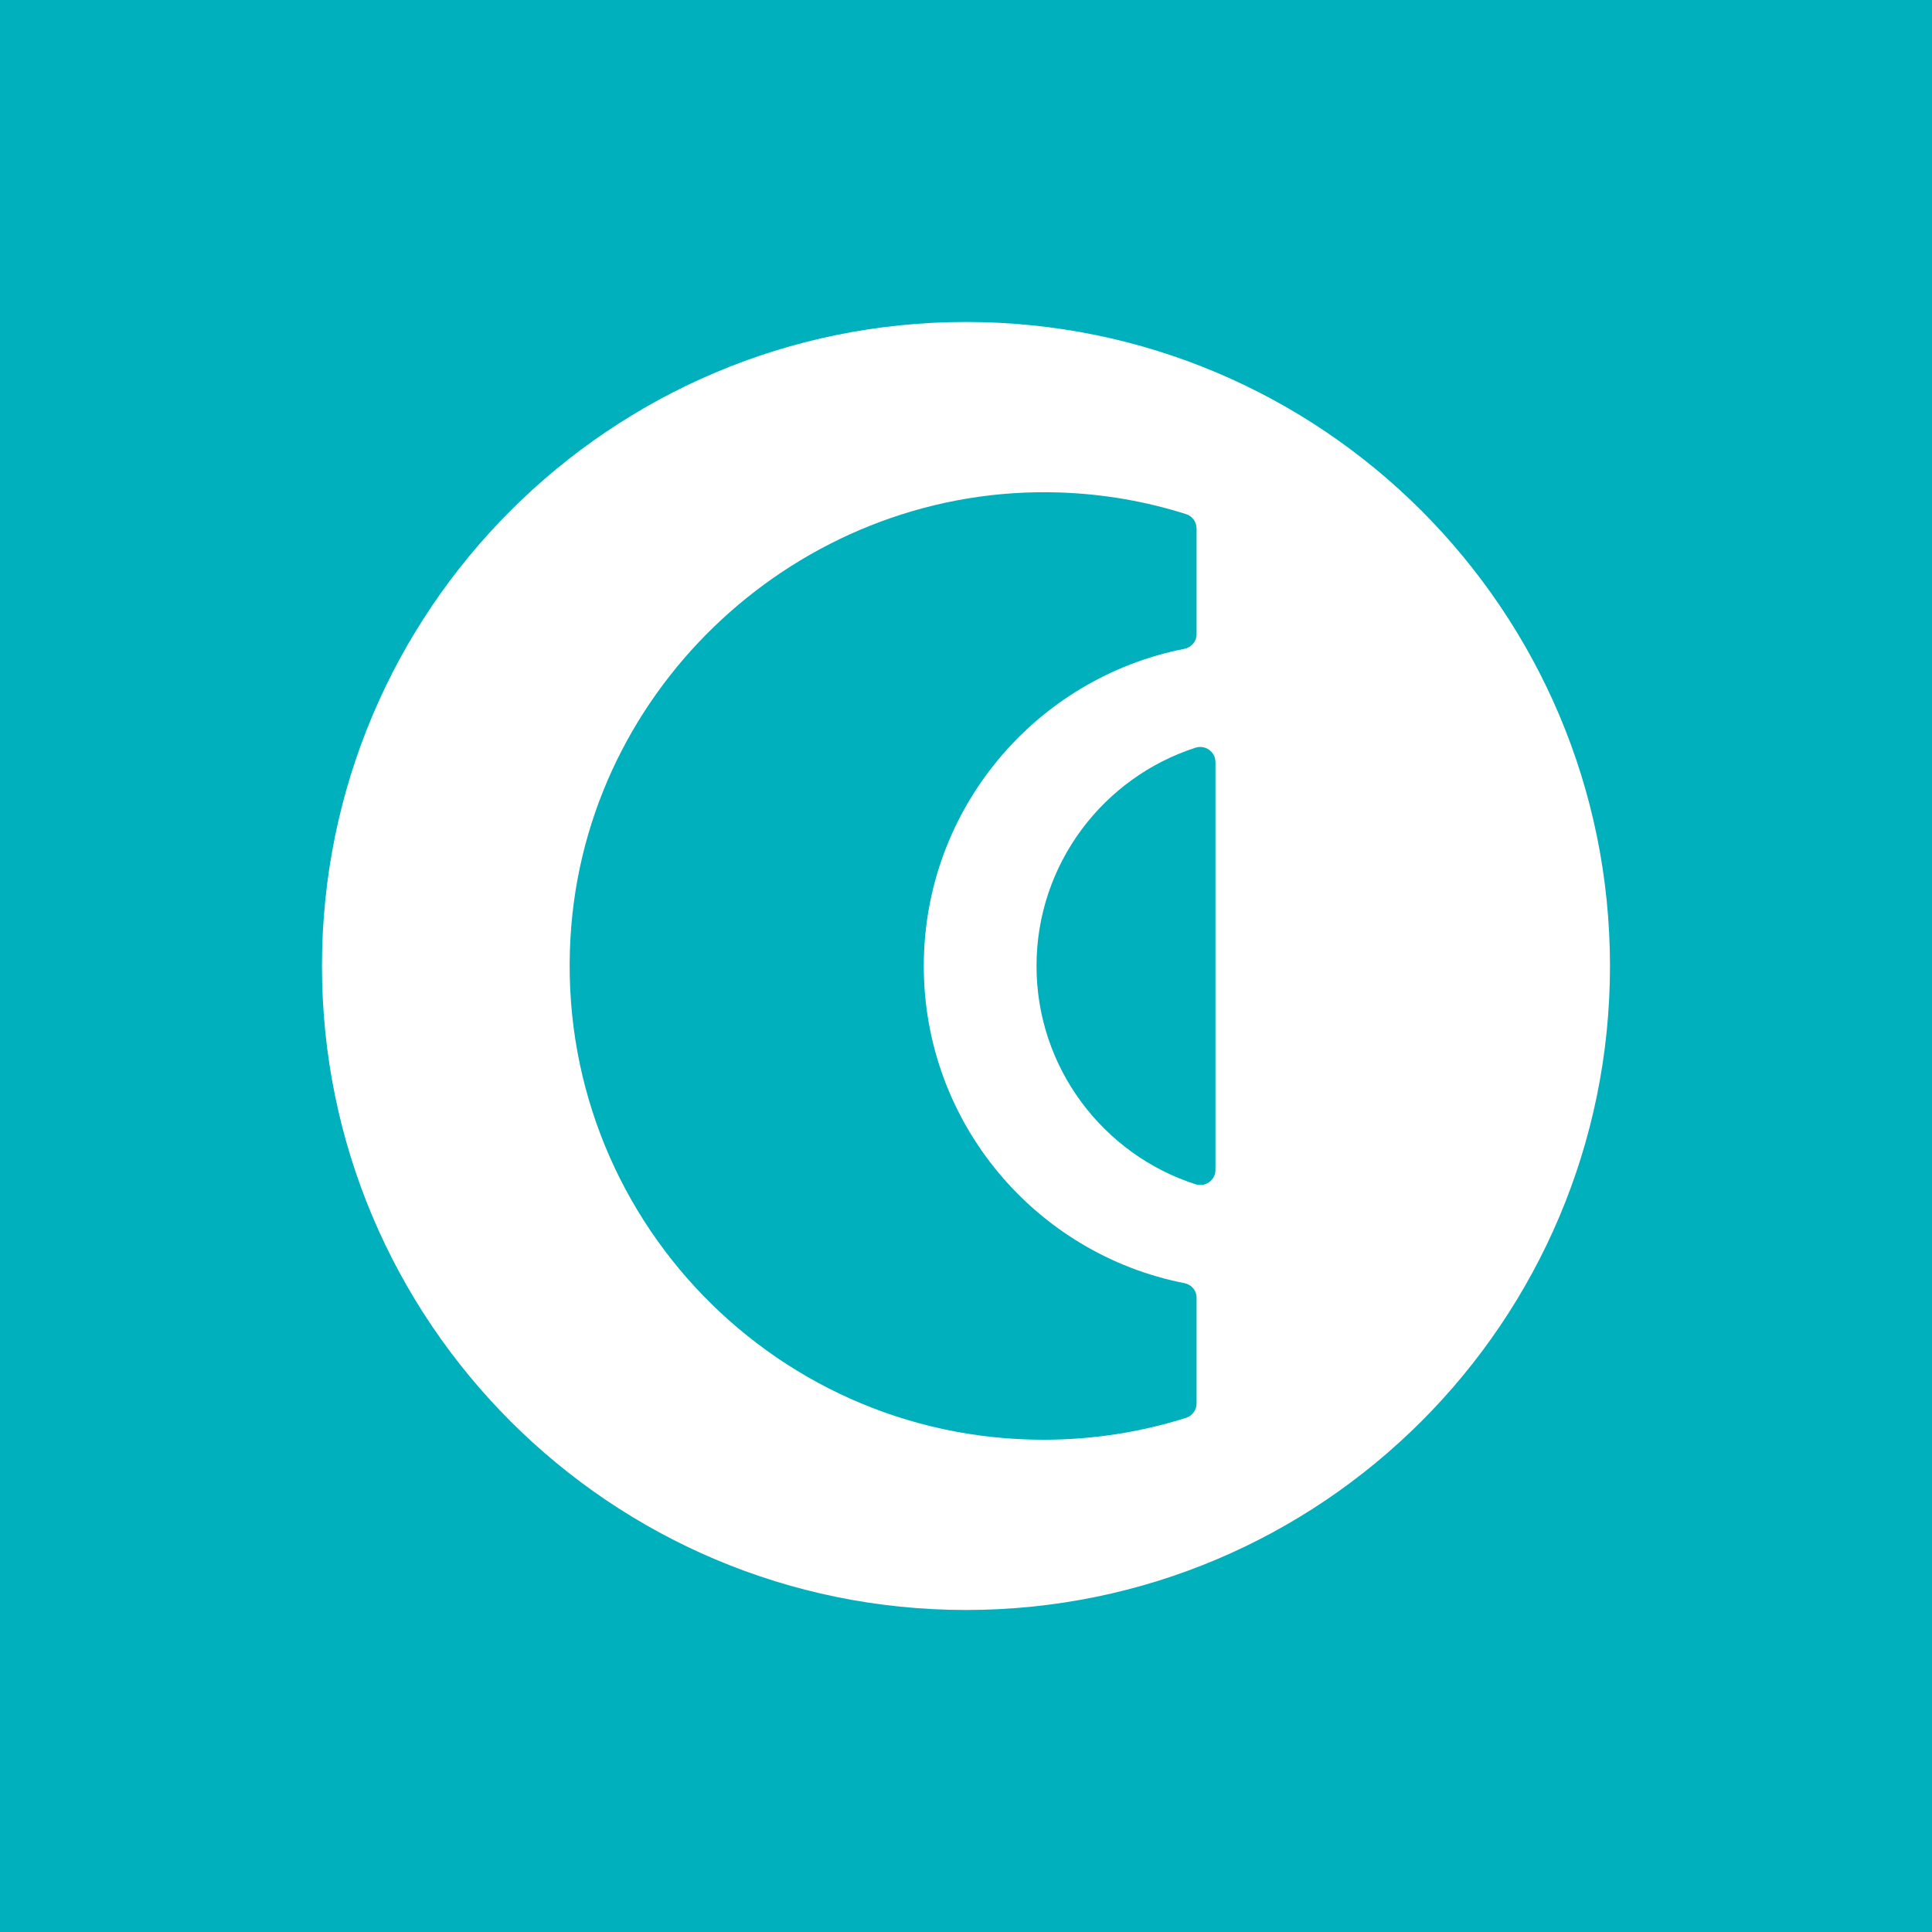<?xml version="1.0" encoding="utf-8"?>
<!-- Generator: Adobe Illustrator 27.8.1, SVG Export Plug-In . SVG Version: 6.00 Build 0)  -->
<svg version="1.1" id="Layer_1" xmlns="http://www.w3.org/2000/svg" xmlns:xlink="http://www.w3.org/1999/xlink" x="0px" y="0px"
	 width="40px" height="40px" viewBox="0 0 40 40" style="enable-background:new 0 0 40 40;" xml:space="preserve">
<g id="Layer_1_00000108300163772333041540000001550249520711003556_">
</g>
<g id="Isolation_Mode">
	<g>
		<path style="fill:#00B0BD;" d="M0,0v40h40V0H0z"/>
		<g>
			<path style="fill:#FFFFFF;" d="M20,6.666c-7.364,0-13.334,5.97-13.334,13.334
				c0,7.364,5.97,13.333,13.334,13.333c7.364,0,13.333-5.97,13.333-13.333
				C33.333,12.636,27.364,6.666,20,6.666z"/>
			<path style="fill:#00B0BD;" d="M24.52,26.566C21.447,25.963,19.126,23.253,19.126,20
				c0-3.253,2.321-5.964,5.393-6.566c0.147-0.029,0.255-0.154,0.255-0.304V10.945
				c0-0.136-0.087-0.259-0.216-0.3c-0.834-0.265-1.712-0.419-2.623-0.449
				c-5.165-0.17-9.664,3.794-10.104,8.942
				c-0.495,5.807,4.073,10.67,9.772,10.67c1.03,0,2.02-0.158,2.955-0.454
				c0.129-0.041,0.216-0.164,0.216-0.3v-2.186
				C24.775,26.719,24.667,26.594,24.52,26.566z"/>
			<path style="fill:#00B0BD;" d="M24.753,15.48C22.843,16.095,21.46,17.89,21.46,20
				c0,2.11,1.384,3.905,3.293,4.519c0.203,0.065,0.412-0.084,0.412-0.298v-8.444
				C25.164,15.565,24.955,15.415,24.753,15.48z"/>
		</g>
	</g>
</g>
</svg>
